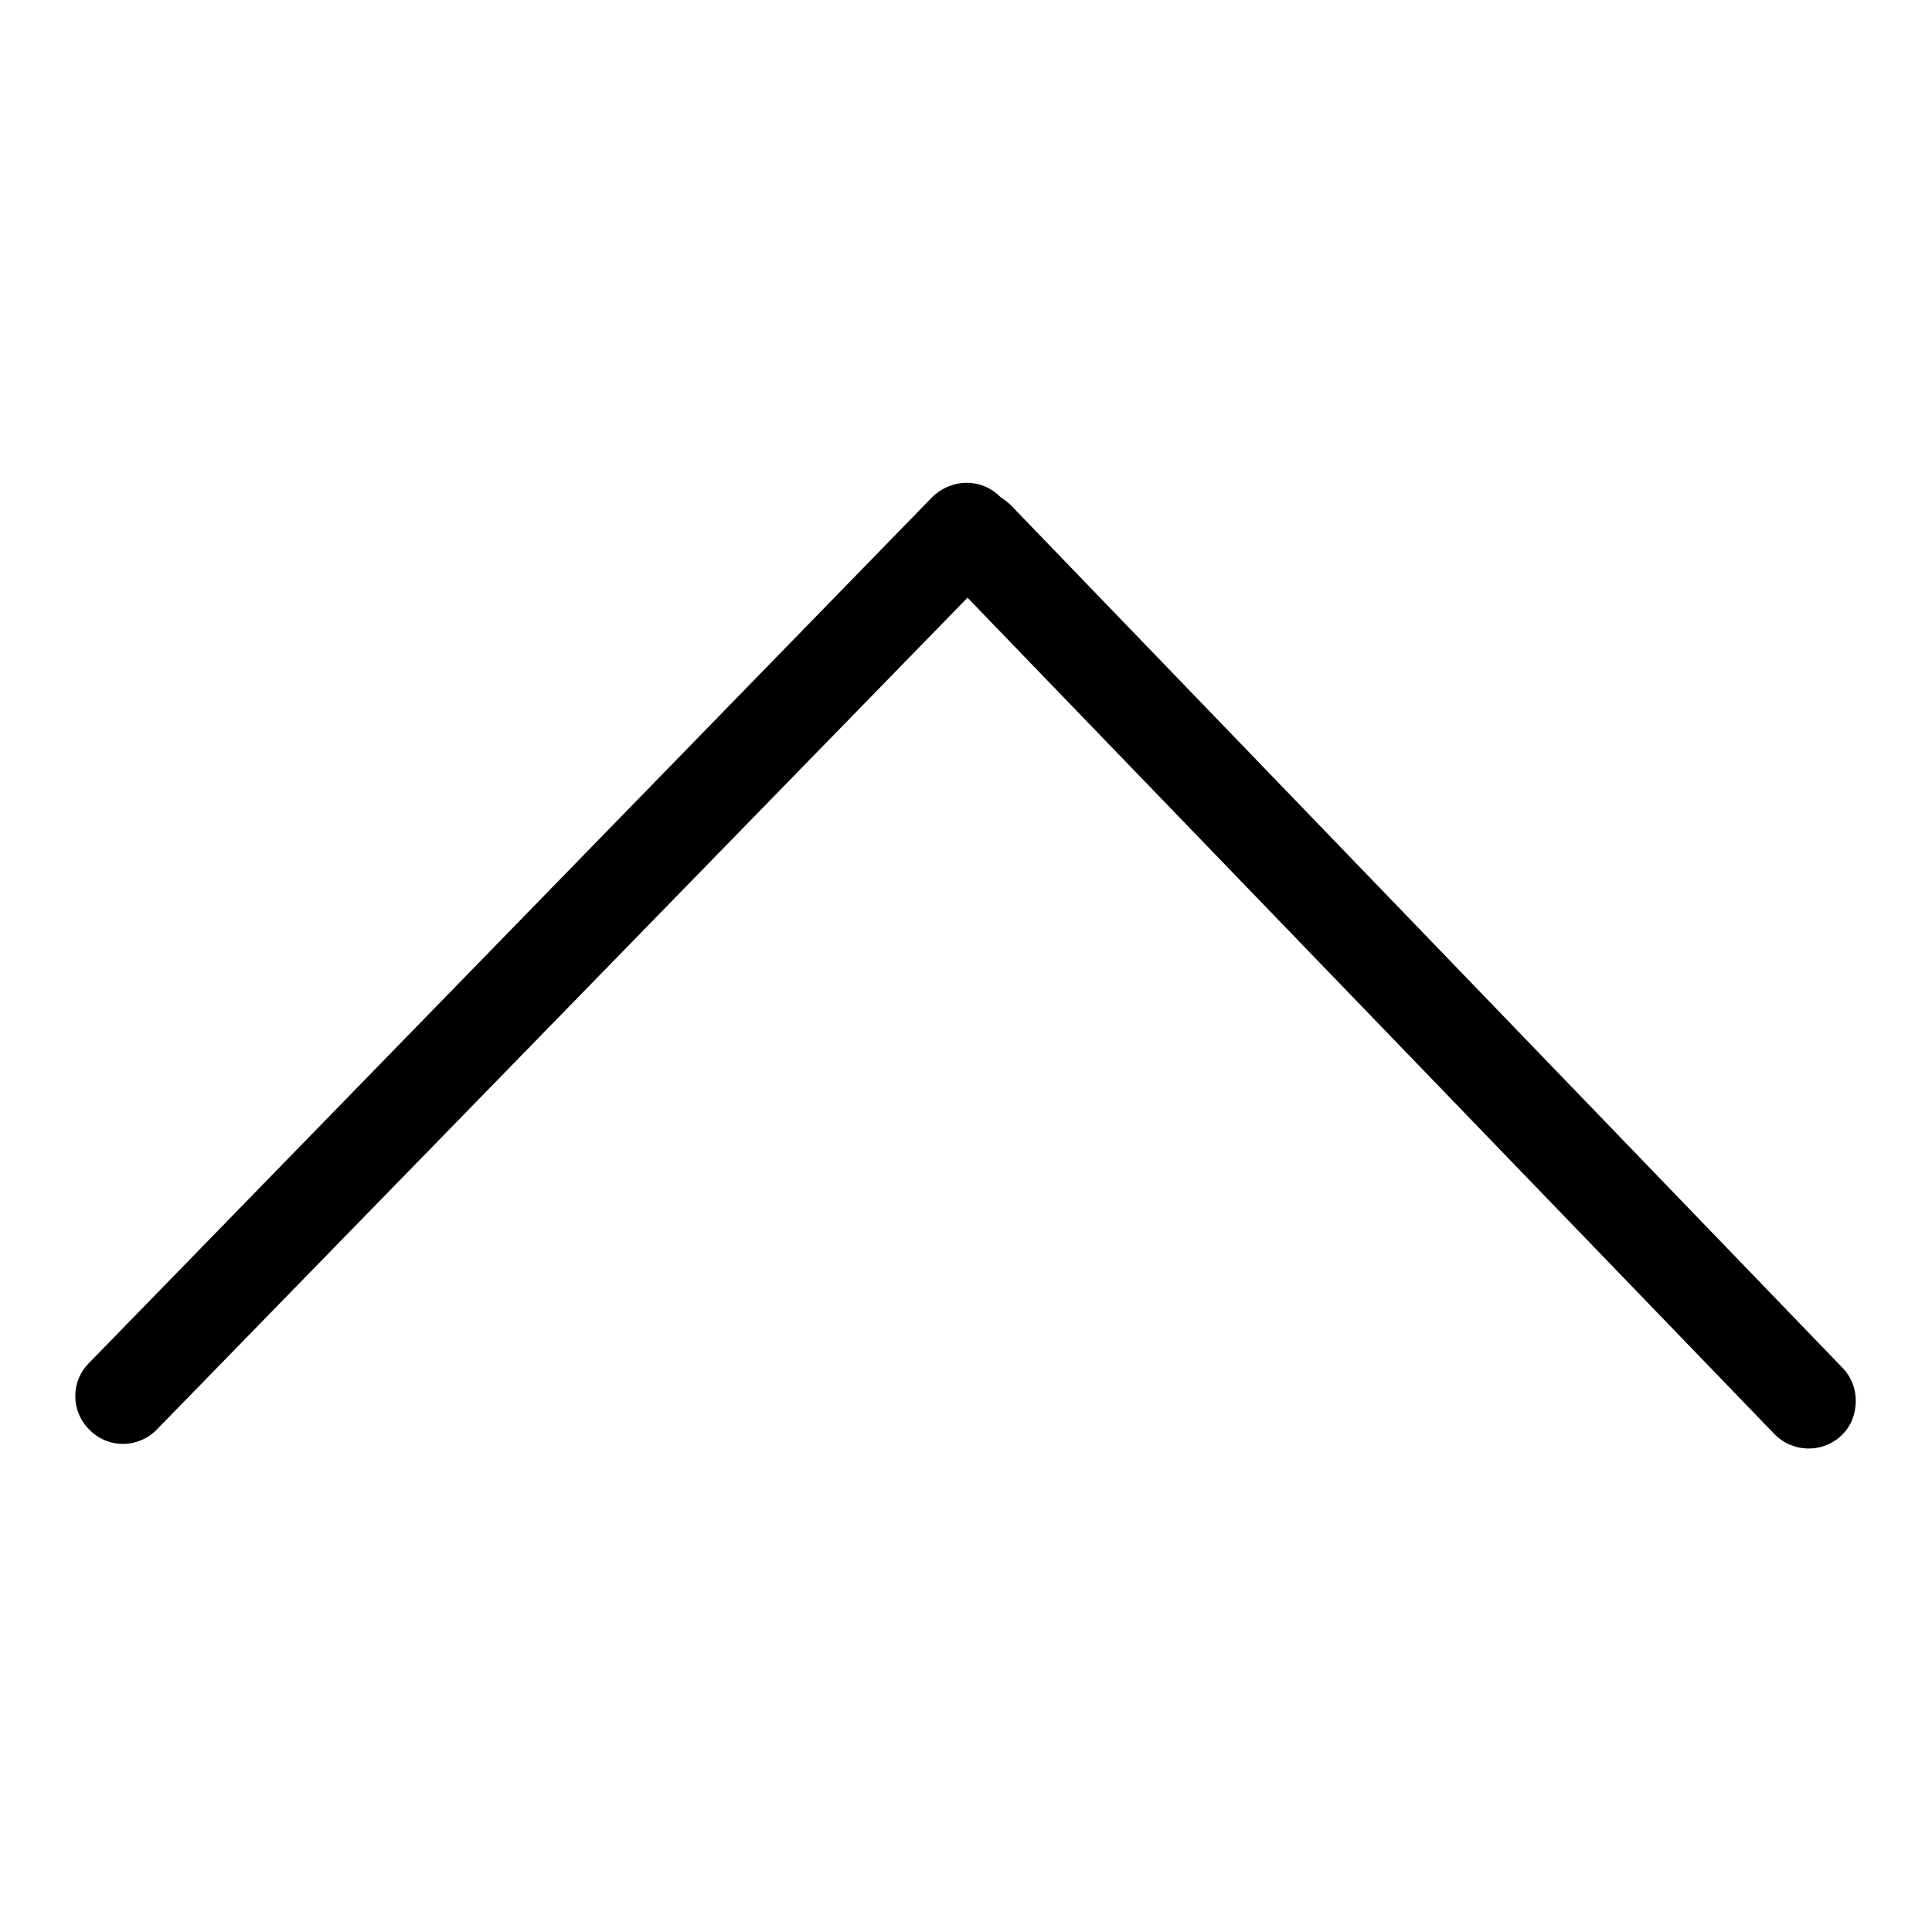 <?xml version="1.0" encoding="utf-8"?>
<!-- Svg Vector Icons : http://www.onlinewebfonts.com/icon -->
<!DOCTYPE svg PUBLIC "-//W3C//DTD SVG 1.1//EN" "http://www.w3.org/Graphics/SVG/1.1/DTD/svg11.dtd">
<svg version="1.1" xmlns="http://www.w3.org/2000/svg" xmlns:xlink="http://www.w3.org/1999/xlink" x="0px" y="0px" viewBox="0 0 256 256" enable-background="new 0 0 256 256" xml:space="preserve">
<g> <path fill="#000000" d="M123.5,65.9L11.8,180.6c-2.5,2.5-2.4,6.5,0.1,8.9c2.5,2.5,6.5,2.4,8.9-0.1L128.2,79.2l106.9,110.8 c2.4,2.5,6.4,2.6,8.9,0.2c1.3-1.2,1.9-2.9,1.9-4.6c0-1.6-0.6-3.2-1.8-4.4L134,67c-0.4-0.4-0.9-0.8-1.4-1.1l-0.1-0.1 C130,63.3,126,63.4,123.5,65.9z"/></g>
</svg>
